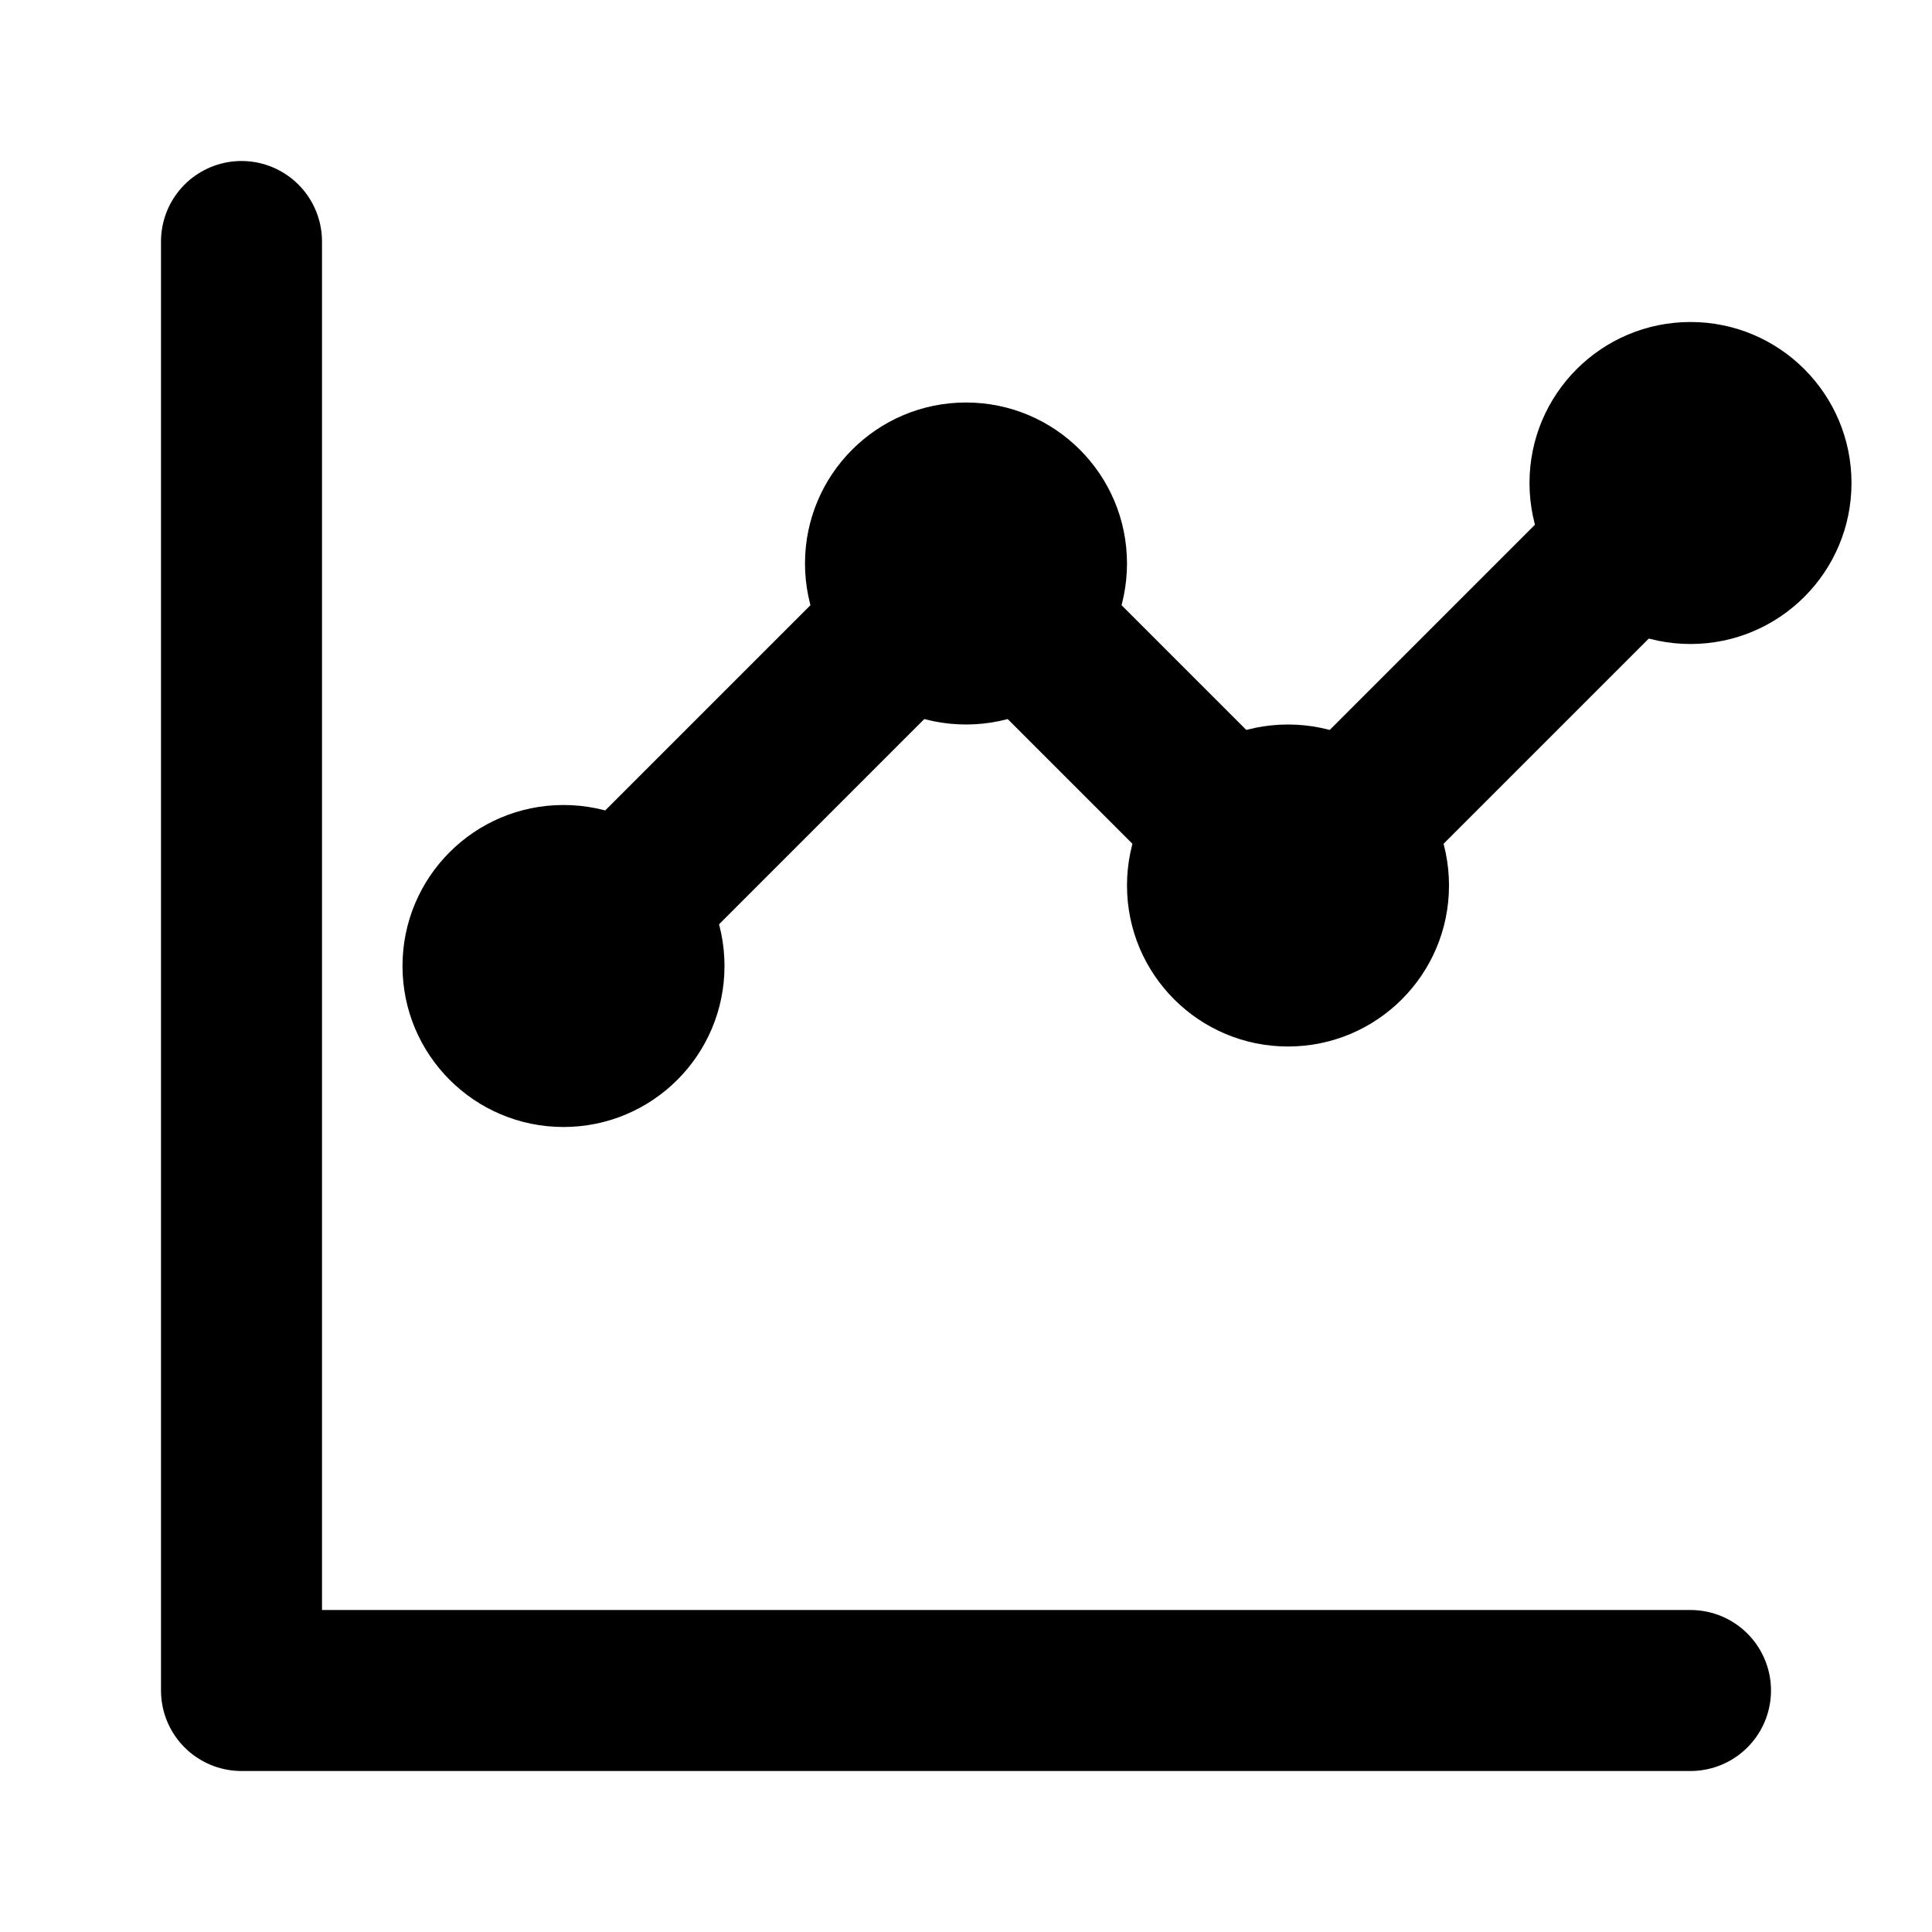 <svg width="24" height="24" viewBox="0 0 24 24" fill="none" xmlns="http://www.w3.org/2000/svg">
  <path d="M3 3V21H21" stroke="currentColor" stroke-width="2" stroke-linecap="round" stroke-linejoin="round"/>
  <path d="M7 12L12 7L16 11L21 6" stroke="currentColor" stroke-width="2" stroke-linecap="round" stroke-linejoin="round"/>
  <circle cx="7" cy="12" r="2" fill="currentColor"/>
  <circle cx="12" cy="7" r="2" fill="currentColor"/>
  <circle cx="16" cy="11" r="2" fill="currentColor"/>
  <circle cx="21" cy="6" r="2" fill="currentColor"/>
</svg>
